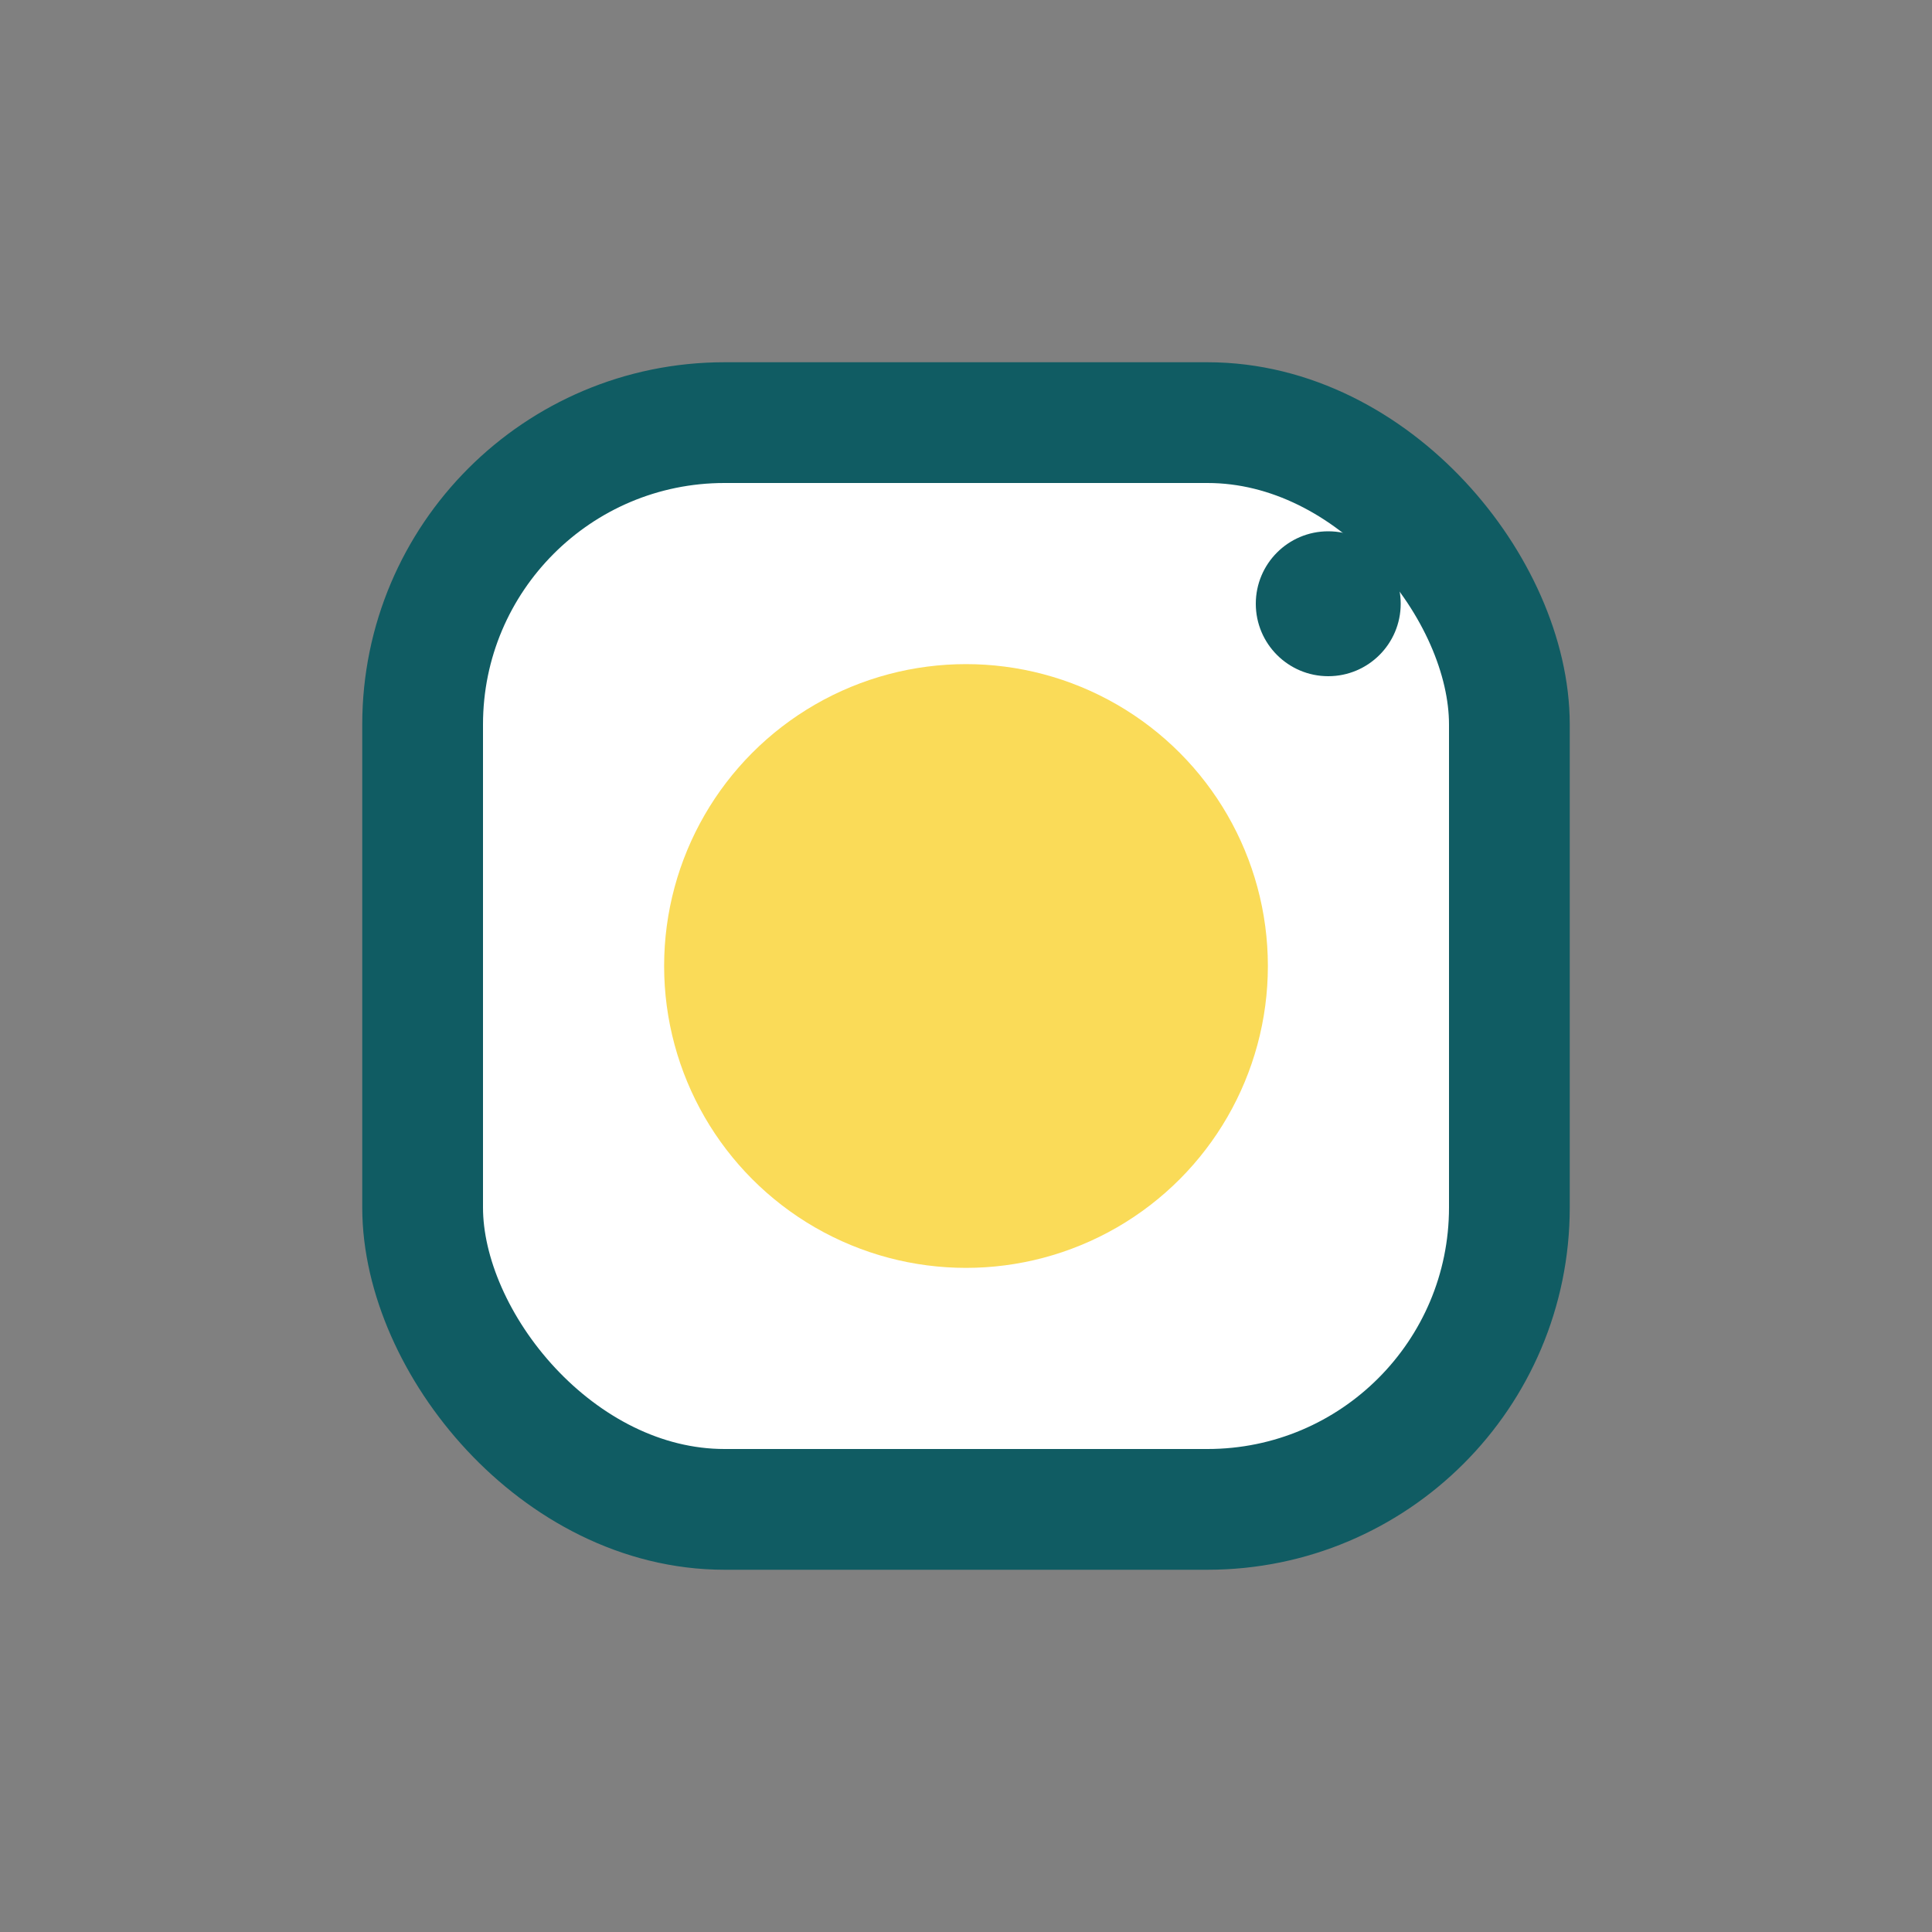 <?xml version="1.0" encoding="UTF-8"?>
<svg xmlns="http://www.w3.org/2000/svg" width="32" height="32" viewBox="0 0 32 32"><rect x="0" y="0" width="32" height="32" fill="#808080" stroke="none"/><rect x="7" y="7" width="18" height="18" rx="5" fill="#fff" stroke="#105C63" stroke-width="2"/><circle cx="16" cy="16" r="5" fill="#FADB58"/><circle cx="22" cy="10" r="1.2" fill="#105C63"/></svg>